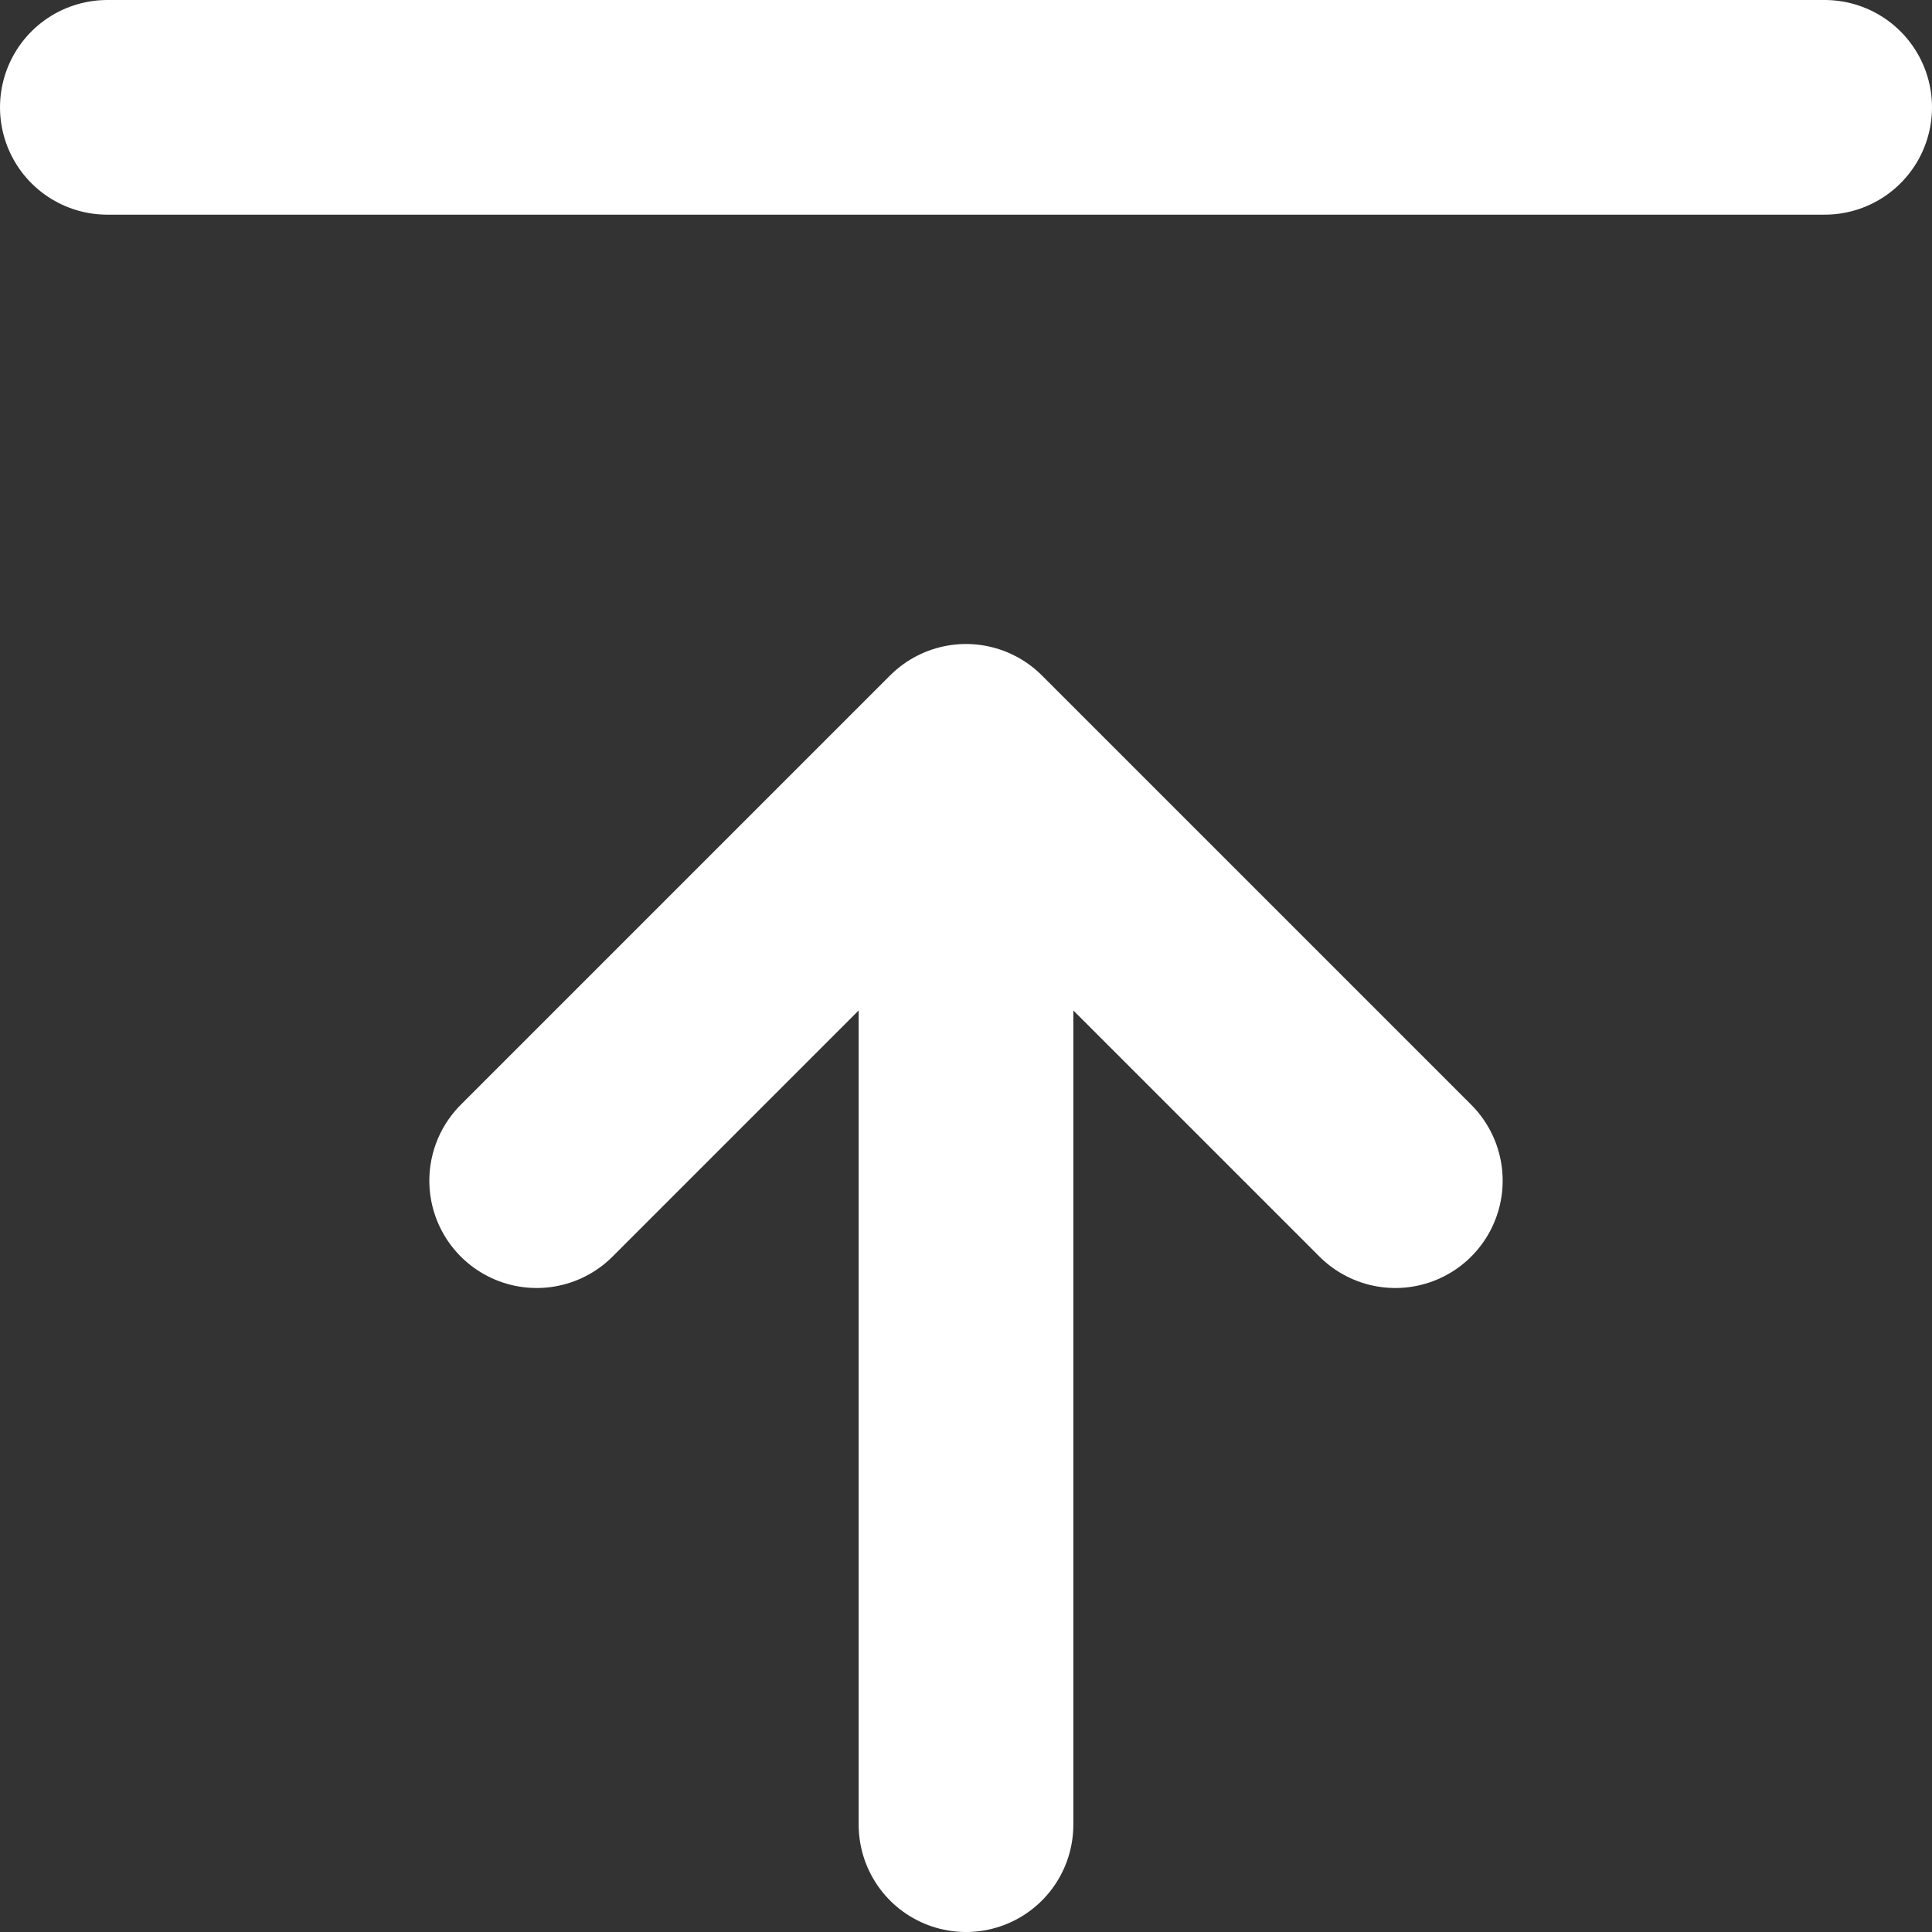 <svg width="18" height="18" viewBox="0 0 18 18" fill="none" xmlns="http://www.w3.org/2000/svg">
<rect x="0" y="0" width="18" height="18" fill="#333333" stroke="none"/>
<path d="M9 7V17M9 7L13 11M9 7L5 11M1 1H17" stroke="white" stroke-width="2" stroke-linecap="round" stroke-linejoin="round"/>
</svg>
